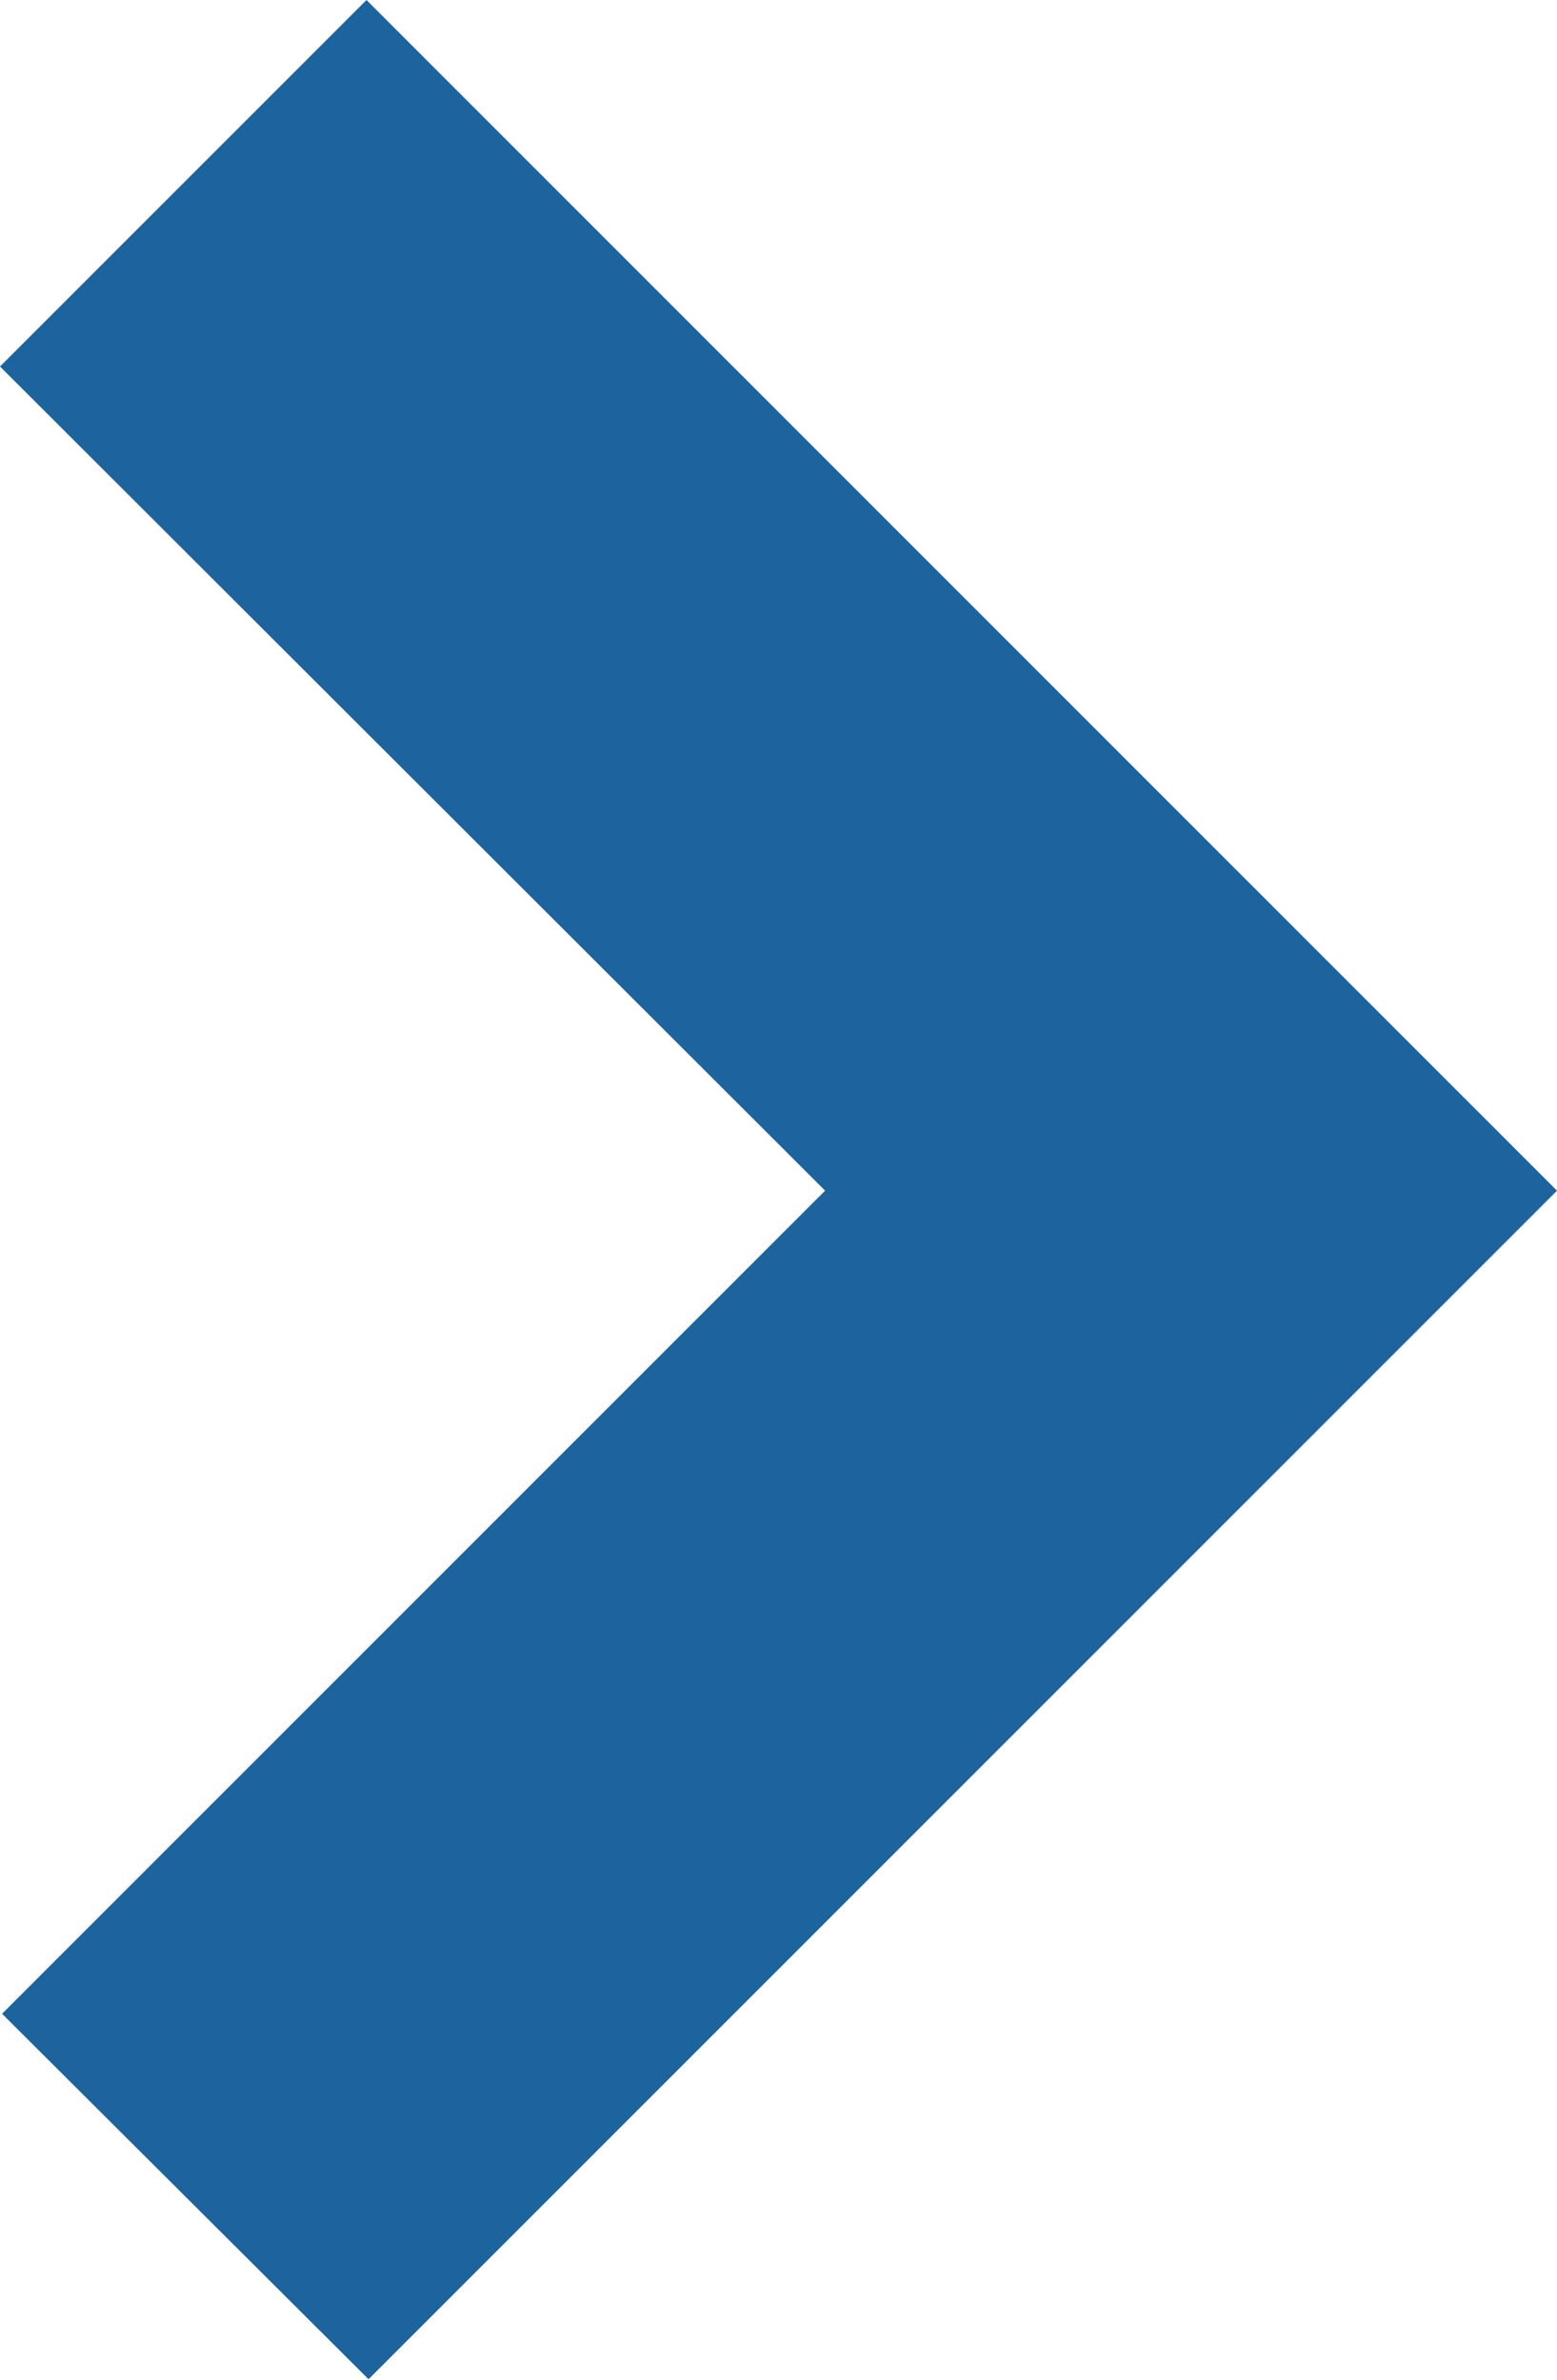 <svg xmlns="http://www.w3.org/2000/svg" viewBox="0 0 15.04 22.99" width="15.04" height="22.99"><defs><style>.cls-1{fill:#1d649e;}</style></defs><title>blue arrow@1x</title><g id="Layer_2" data-name="Layer 2"><g id="Capa_1" data-name="Capa 1"><polygon class="cls-1" points="3.56 22.98 0.02 19.45 7.97 11.5 0 3.54 3.54 0 15.04 11.5 3.56 22.98"/></g></g></svg>